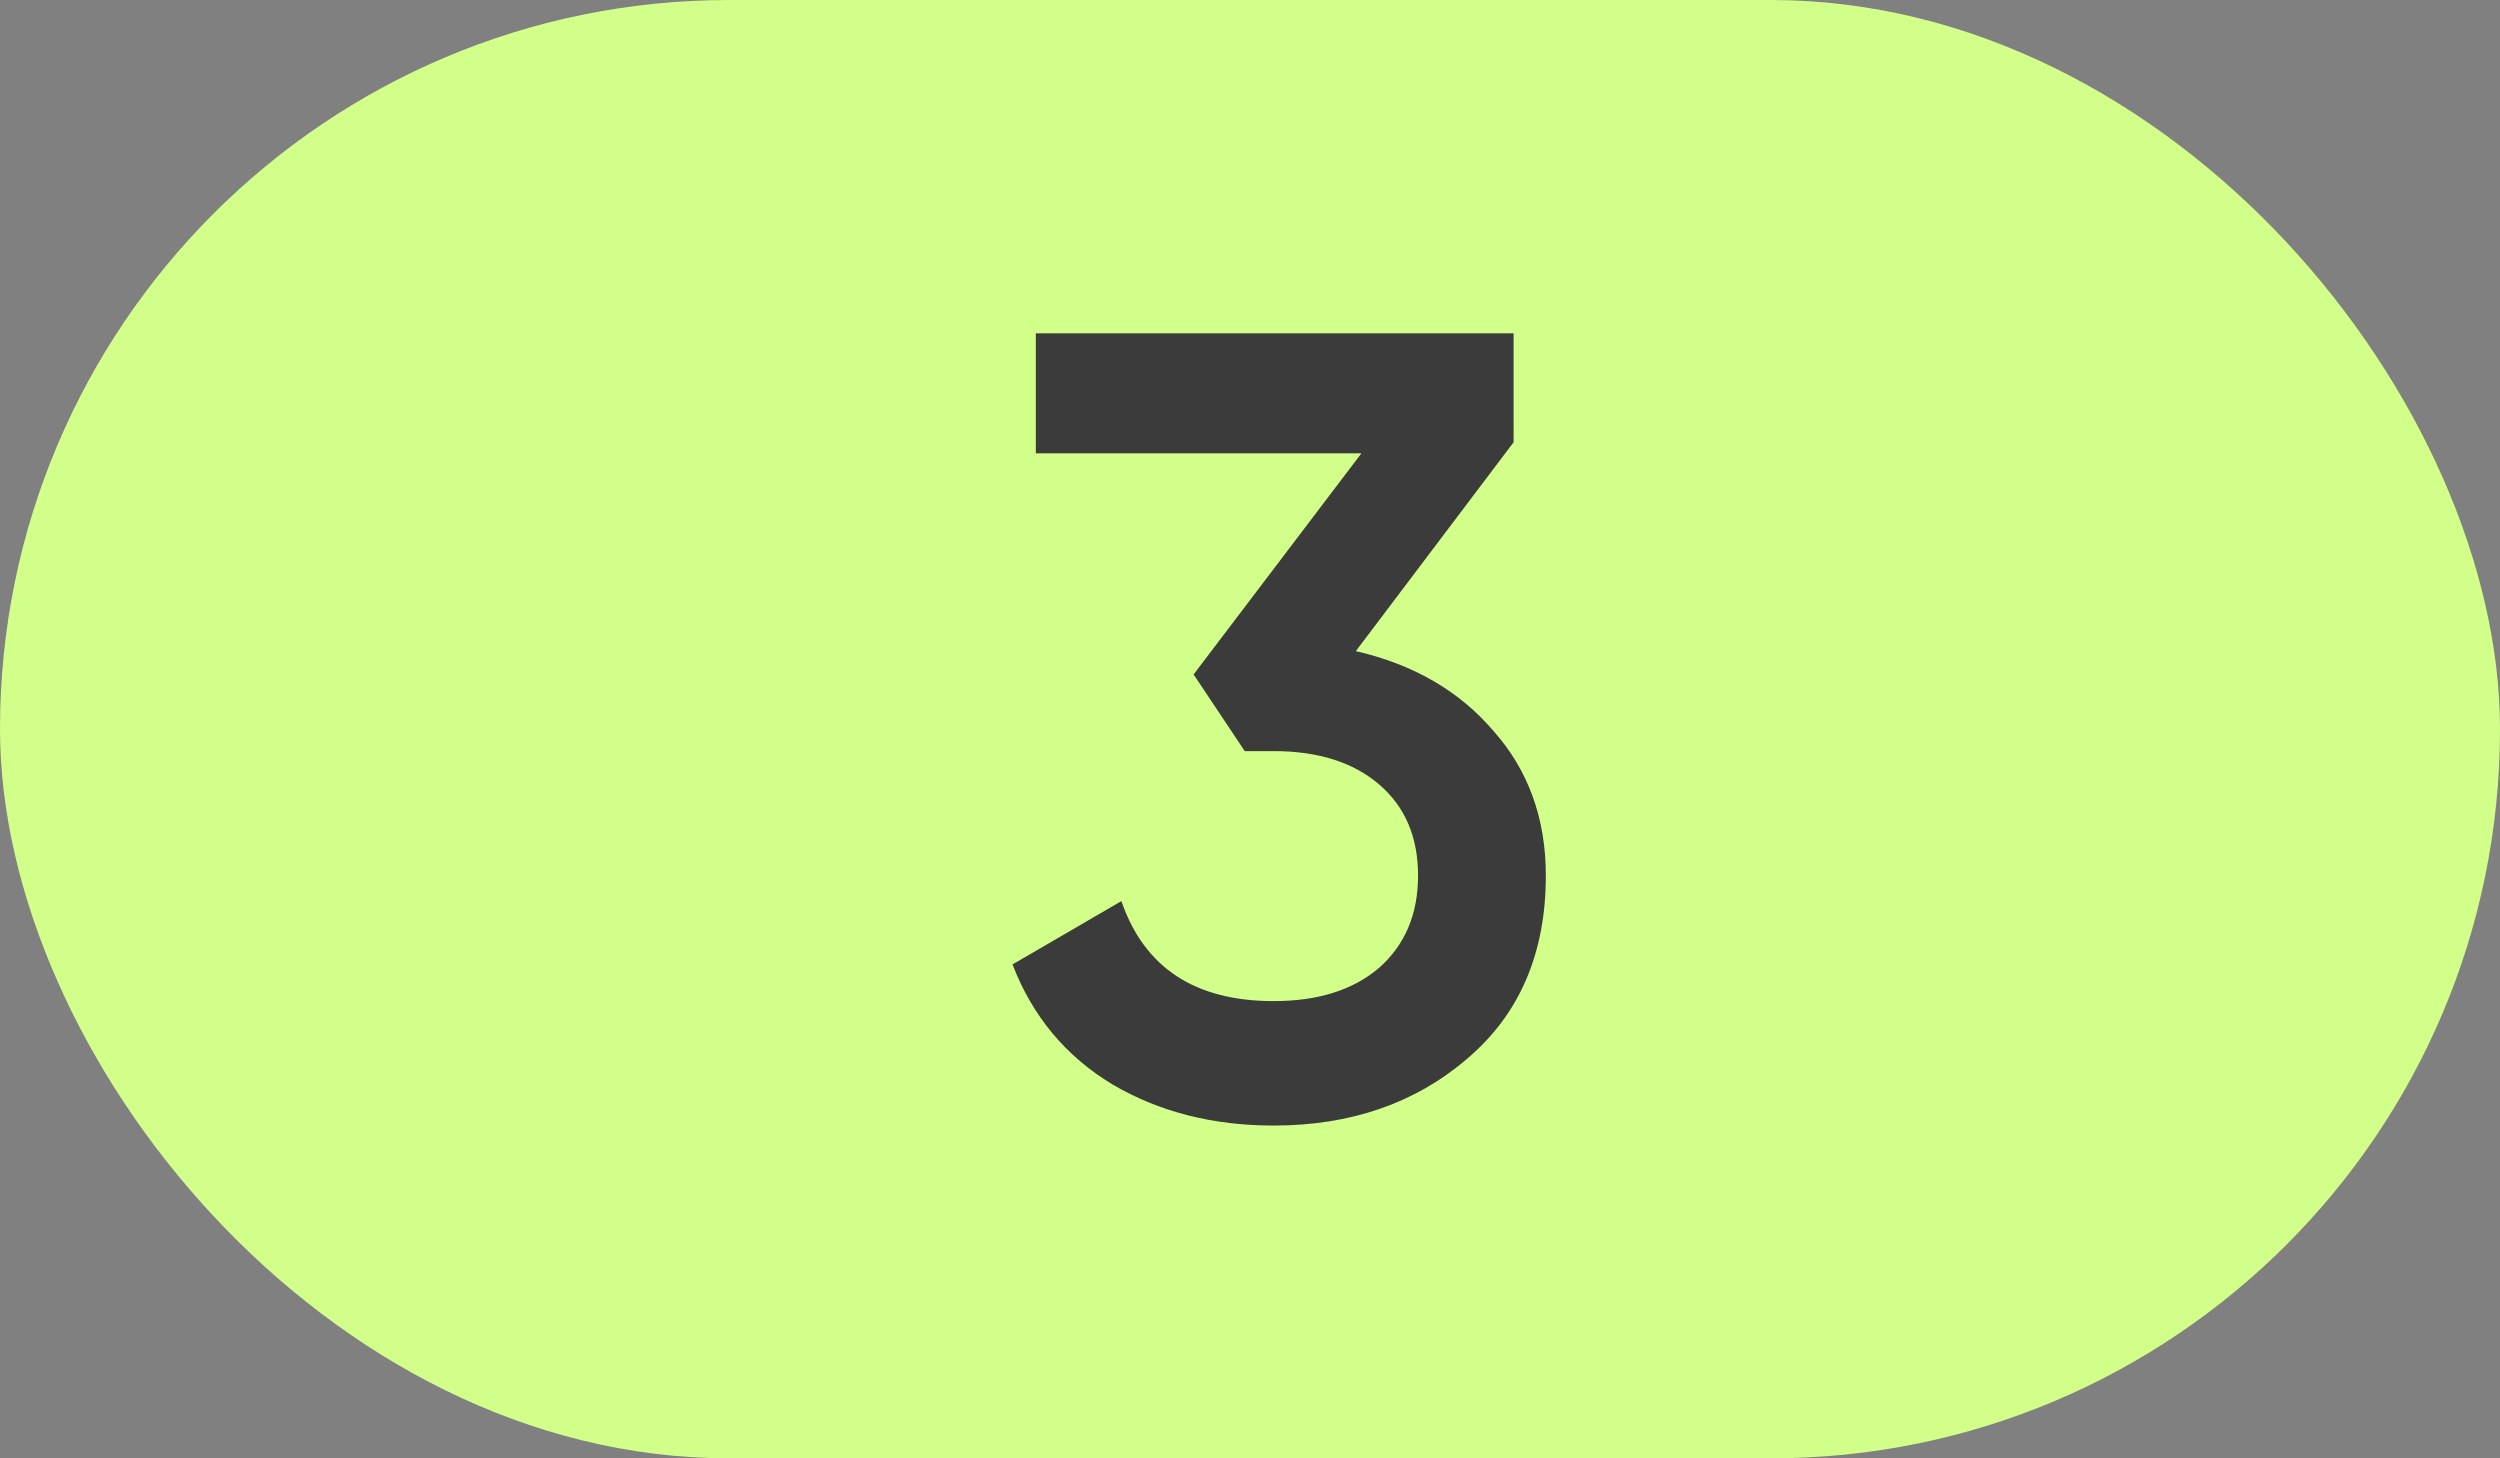 <?xml version="1.0" encoding="UTF-8"?> <svg xmlns="http://www.w3.org/2000/svg" width="36" height="21" viewBox="0 0 36 21" fill="none"><rect x="0" y="0" width="36" height="21" fill="#808080" stroke="none"/><rect width="36" height="21" rx="10.5" fill="#D1FF89"></rect><path d="M21.796 6.368L19.524 9.376C20.356 9.568 21.017 9.952 21.508 10.528C22.009 11.093 22.26 11.787 22.26 12.608C22.26 13.728 21.881 14.608 21.124 15.248C20.377 15.888 19.449 16.208 18.34 16.208C17.465 16.208 16.692 16.011 16.02 15.616C15.348 15.211 14.868 14.635 14.58 13.888L16.148 12.976C16.478 13.936 17.209 14.416 18.34 14.416C18.98 14.416 19.486 14.256 19.86 13.936C20.233 13.605 20.42 13.163 20.42 12.608C20.42 12.053 20.233 11.616 19.86 11.296C19.486 10.976 18.98 10.816 18.34 10.816H17.924L17.188 9.712L19.604 6.528H14.916V4.8H21.796V6.368Z" fill="#3B3B3B"></path></svg> 